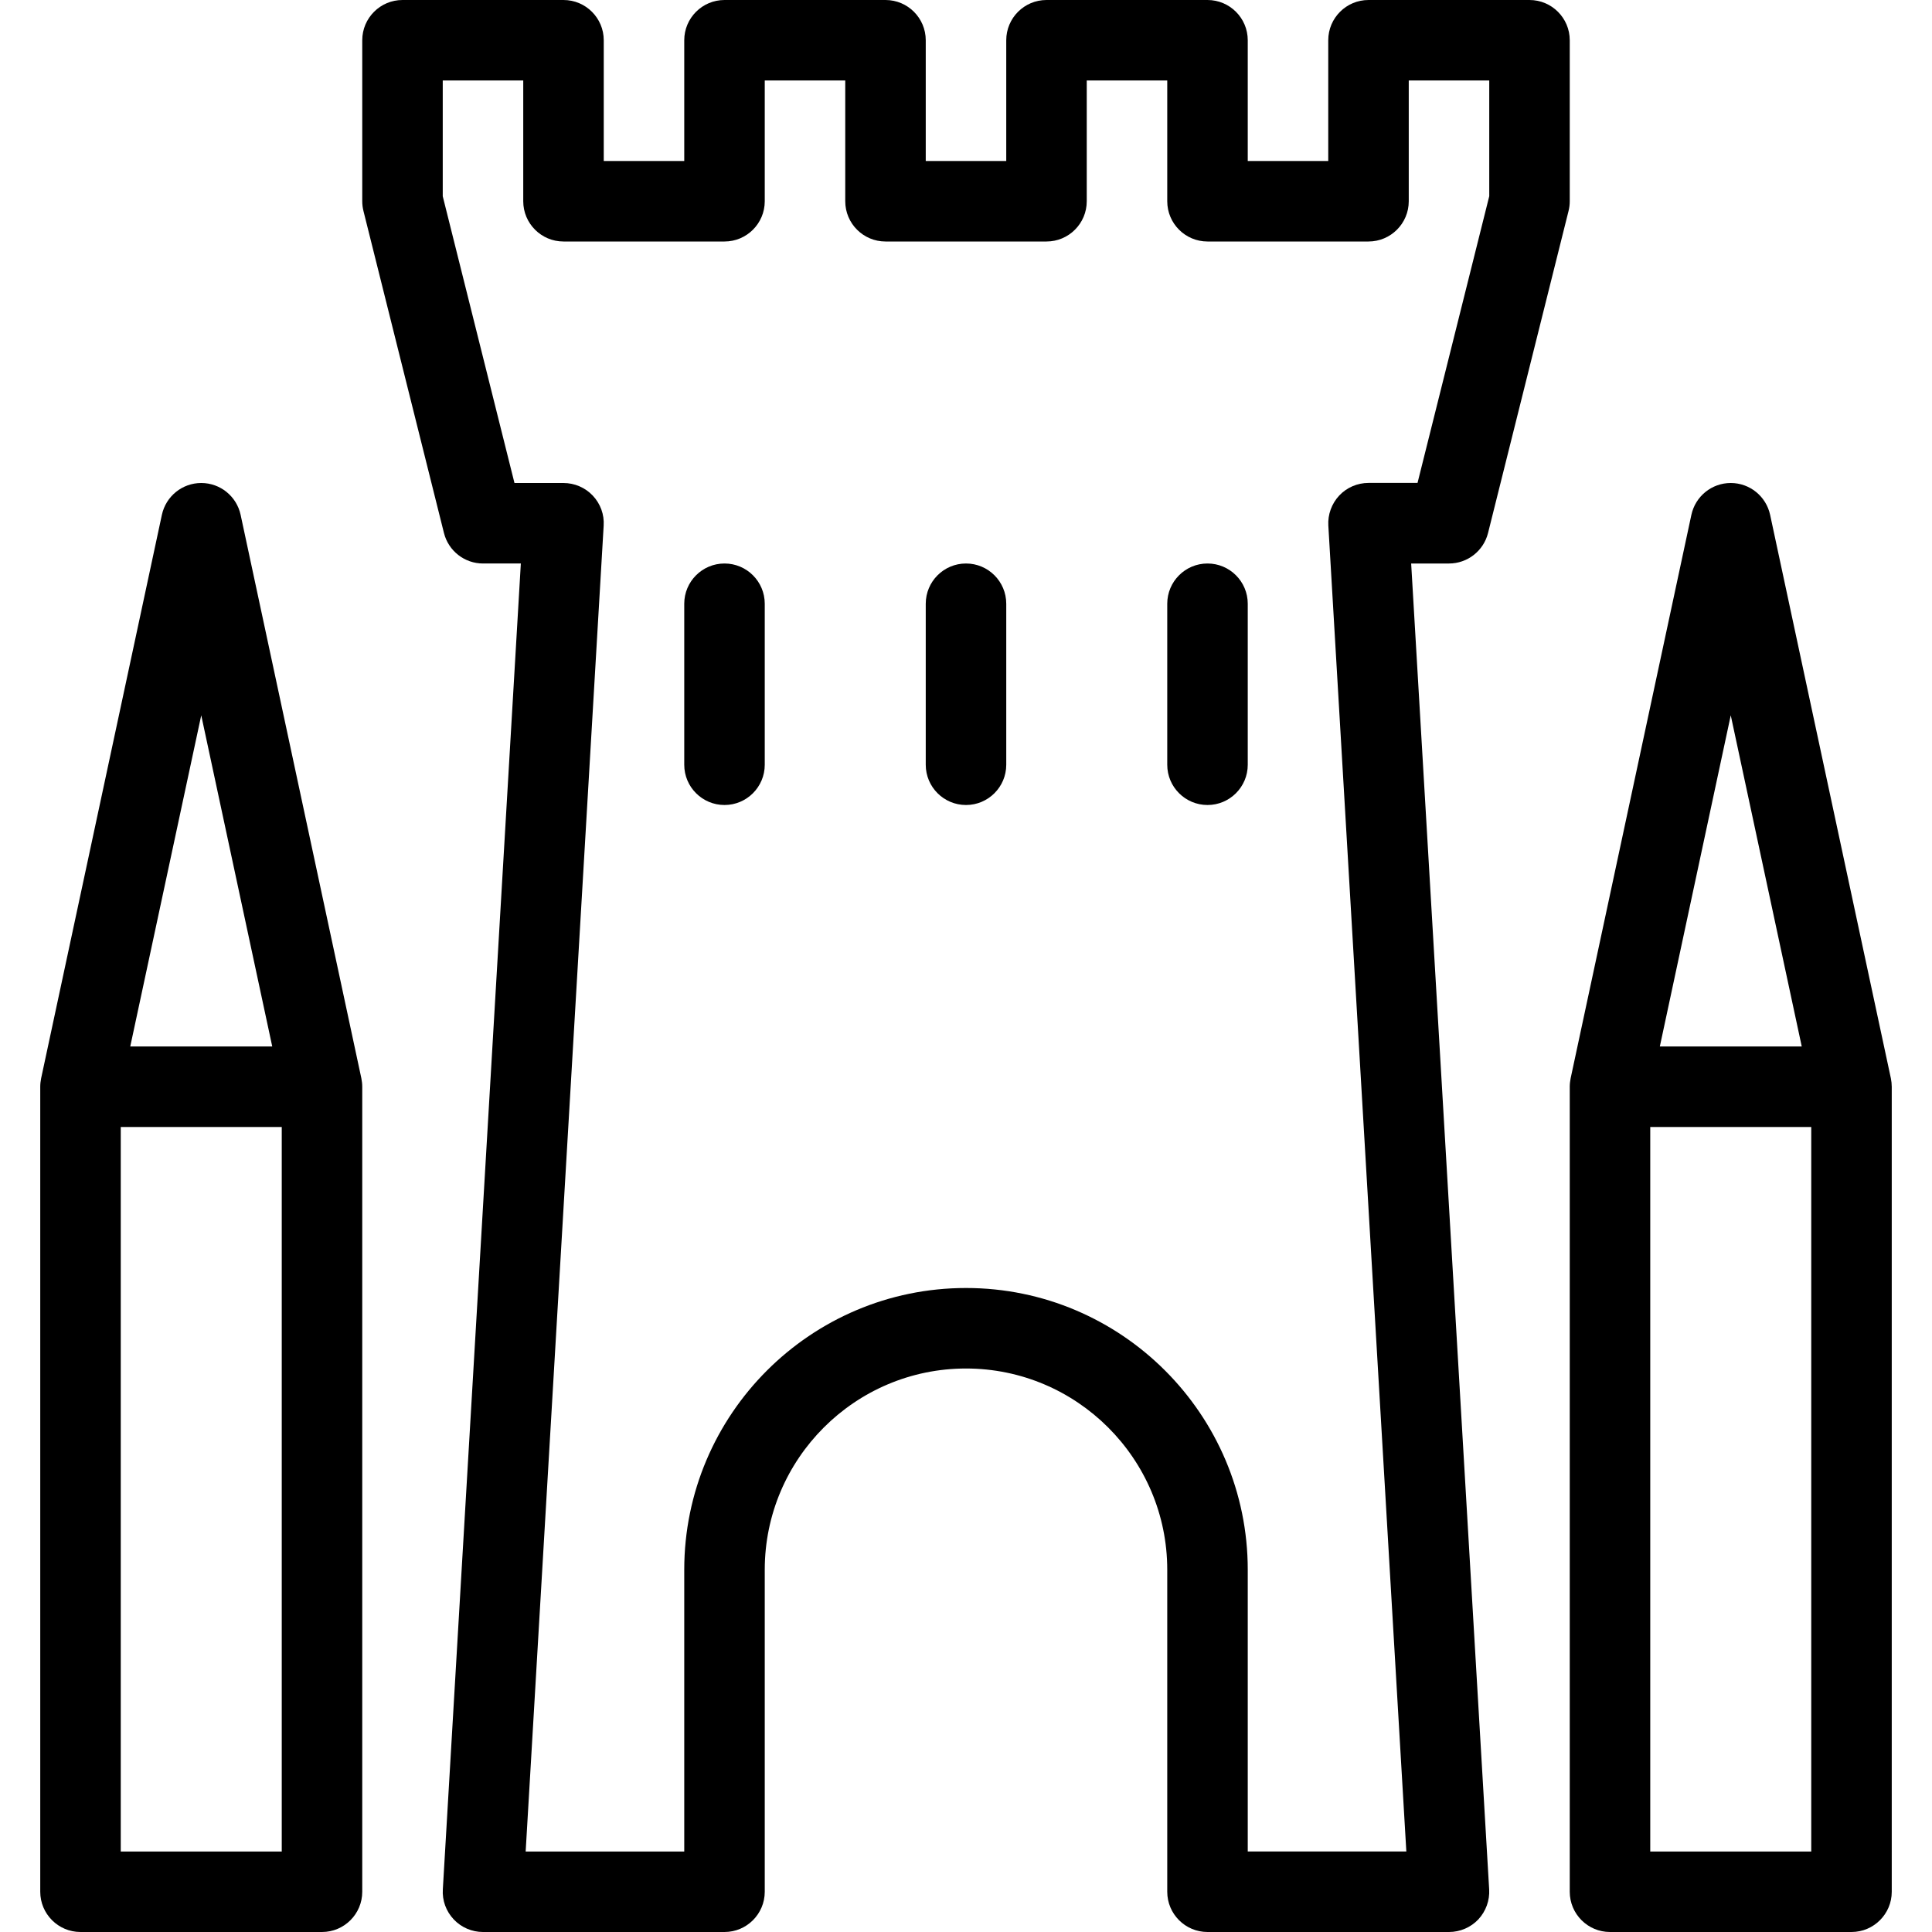<?xml version="1.0" encoding="iso-8859-1"?>
<!-- Uploaded to: SVG Repo, www.svgrepo.com, Generator: SVG Repo Mixer Tools -->
<svg fill="#000000" height="800px" width="800px" version="1.1" id="Layer_1" xmlns="http://www.w3.org/2000/svg" xmlns:xlink="http://www.w3.org/1999/xlink" 
	 viewBox="0 0 512 512" xml:space="preserve">
<g>
	<g>
		<g>
			<path d="M63.765,136.427C62.699,131.52,58.368,128,53.333,128s-9.365,3.52-10.432,8.427l-32,149.333
				c-0.149,0.747-0.235,1.493-0.235,2.24v213.333c0,5.888,4.779,10.667,10.667,10.667h64C91.221,512,96,507.221,96,501.333V288
				c0-0.747-0.085-1.493-0.235-2.24L63.765,136.427z M53.333,189.568l18.816,87.765H34.517L53.333,189.568z M74.667,490.667H32v-192
				h42.667V490.667z"/>
			<path d="M192,149.333c-5.888,0-10.667,4.779-10.667,10.667v42.667c0,5.888,4.779,10.667,10.667,10.667
				s10.667-4.779,10.667-10.667V160C202.667,154.112,197.888,149.333,192,149.333z"/>
			<path d="M256,149.333c-5.888,0-10.667,4.779-10.667,10.667v42.667c0,5.888,4.779,10.667,10.667,10.667
				c5.888,0,10.667-4.779,10.667-10.667V160C266.667,154.112,261.888,149.333,256,149.333z"/>
			<path d="M501.099,285.76l-32-149.333c-1.067-4.907-5.397-8.427-10.432-8.427s-9.365,3.52-10.432,8.427l-32,149.333
				c-0.149,0.747-0.235,1.493-0.235,2.24v213.333c0,5.888,4.779,10.667,10.667,10.667h64c5.888,0,10.667-4.779,10.667-10.667V288
				C501.333,287.253,501.248,286.507,501.099,285.76z M458.667,189.568l18.816,87.765h-37.611L458.667,189.568z M480,490.667
				h-42.667v-192H480V490.667z"/>
			<path d="M394.347,141.248l21.333-85.333c0.213-0.832,0.32-1.707,0.32-2.581V10.667C416,4.779,411.221,0,405.333,0h-42.667
				C356.779,0,352,4.779,352,10.667v32h-21.333v-32C330.667,4.779,325.888,0,320,0h-42.667c-5.888,0-10.667,4.779-10.667,10.667v32
				h-21.333v-32C245.333,4.779,240.555,0,234.667,0H192c-5.888,0-10.667,4.779-10.667,10.667v32H160v-32
				C160,4.779,155.221,0,149.333,0h-42.667C100.779,0,96,4.779,96,10.667v42.667c0,0.875,0.107,1.728,0.32,2.581l21.333,85.333
				c1.195,4.757,5.461,8.085,10.347,8.085h10.027l-20.672,351.36c-0.192,2.944,0.853,5.803,2.88,7.957
				C122.24,510.784,125.056,512,128,512h64c5.888,0,10.667-4.779,10.667-10.667V416c0-29.397,23.936-53.333,53.333-53.333
				s53.333,23.936,53.333,53.333v85.333c0,5.888,4.779,10.667,10.667,10.667h64c2.944,0,5.76-1.216,7.765-3.328
				c2.005-2.155,3.051-5.035,2.88-7.957l-20.672-351.381H384C388.885,149.333,393.152,146.005,394.347,141.248z M362.667,127.979
				c-2.944,0-5.76,1.216-7.765,3.349c-2.005,2.155-3.051,5.035-2.88,7.957l20.672,351.381h-42.027V416
				c0-41.173-33.493-74.667-74.667-74.667S181.333,374.827,181.333,416v74.667h-42.027l20.672-351.36
				c0.192-2.944-0.853-5.803-2.88-7.957c-2.005-2.133-4.821-3.349-7.765-3.349h-12.992l-19.008-75.989V21.333h21.333v32
				c0,5.888,4.779,10.667,10.667,10.667H192c5.888,0,10.667-4.779,10.667-10.667v-32H224v32C224,59.221,228.779,64,234.667,64
				h42.667C283.221,64,288,59.221,288,53.333v-32h21.333v32C309.333,59.221,314.112,64,320,64h42.667
				c5.888,0,10.667-4.779,10.667-10.667v-32h21.333v30.656l-19.008,75.989H362.667z"/>
			<path d="M320,149.333c-5.888,0-10.667,4.779-10.667,10.667v42.667c0,5.888,4.779,10.667,10.667,10.667
				s10.667-4.779,10.667-10.667V160C330.667,154.112,325.888,149.333,320,149.333z"/>
		</g>
	</g>
</g>
</svg>